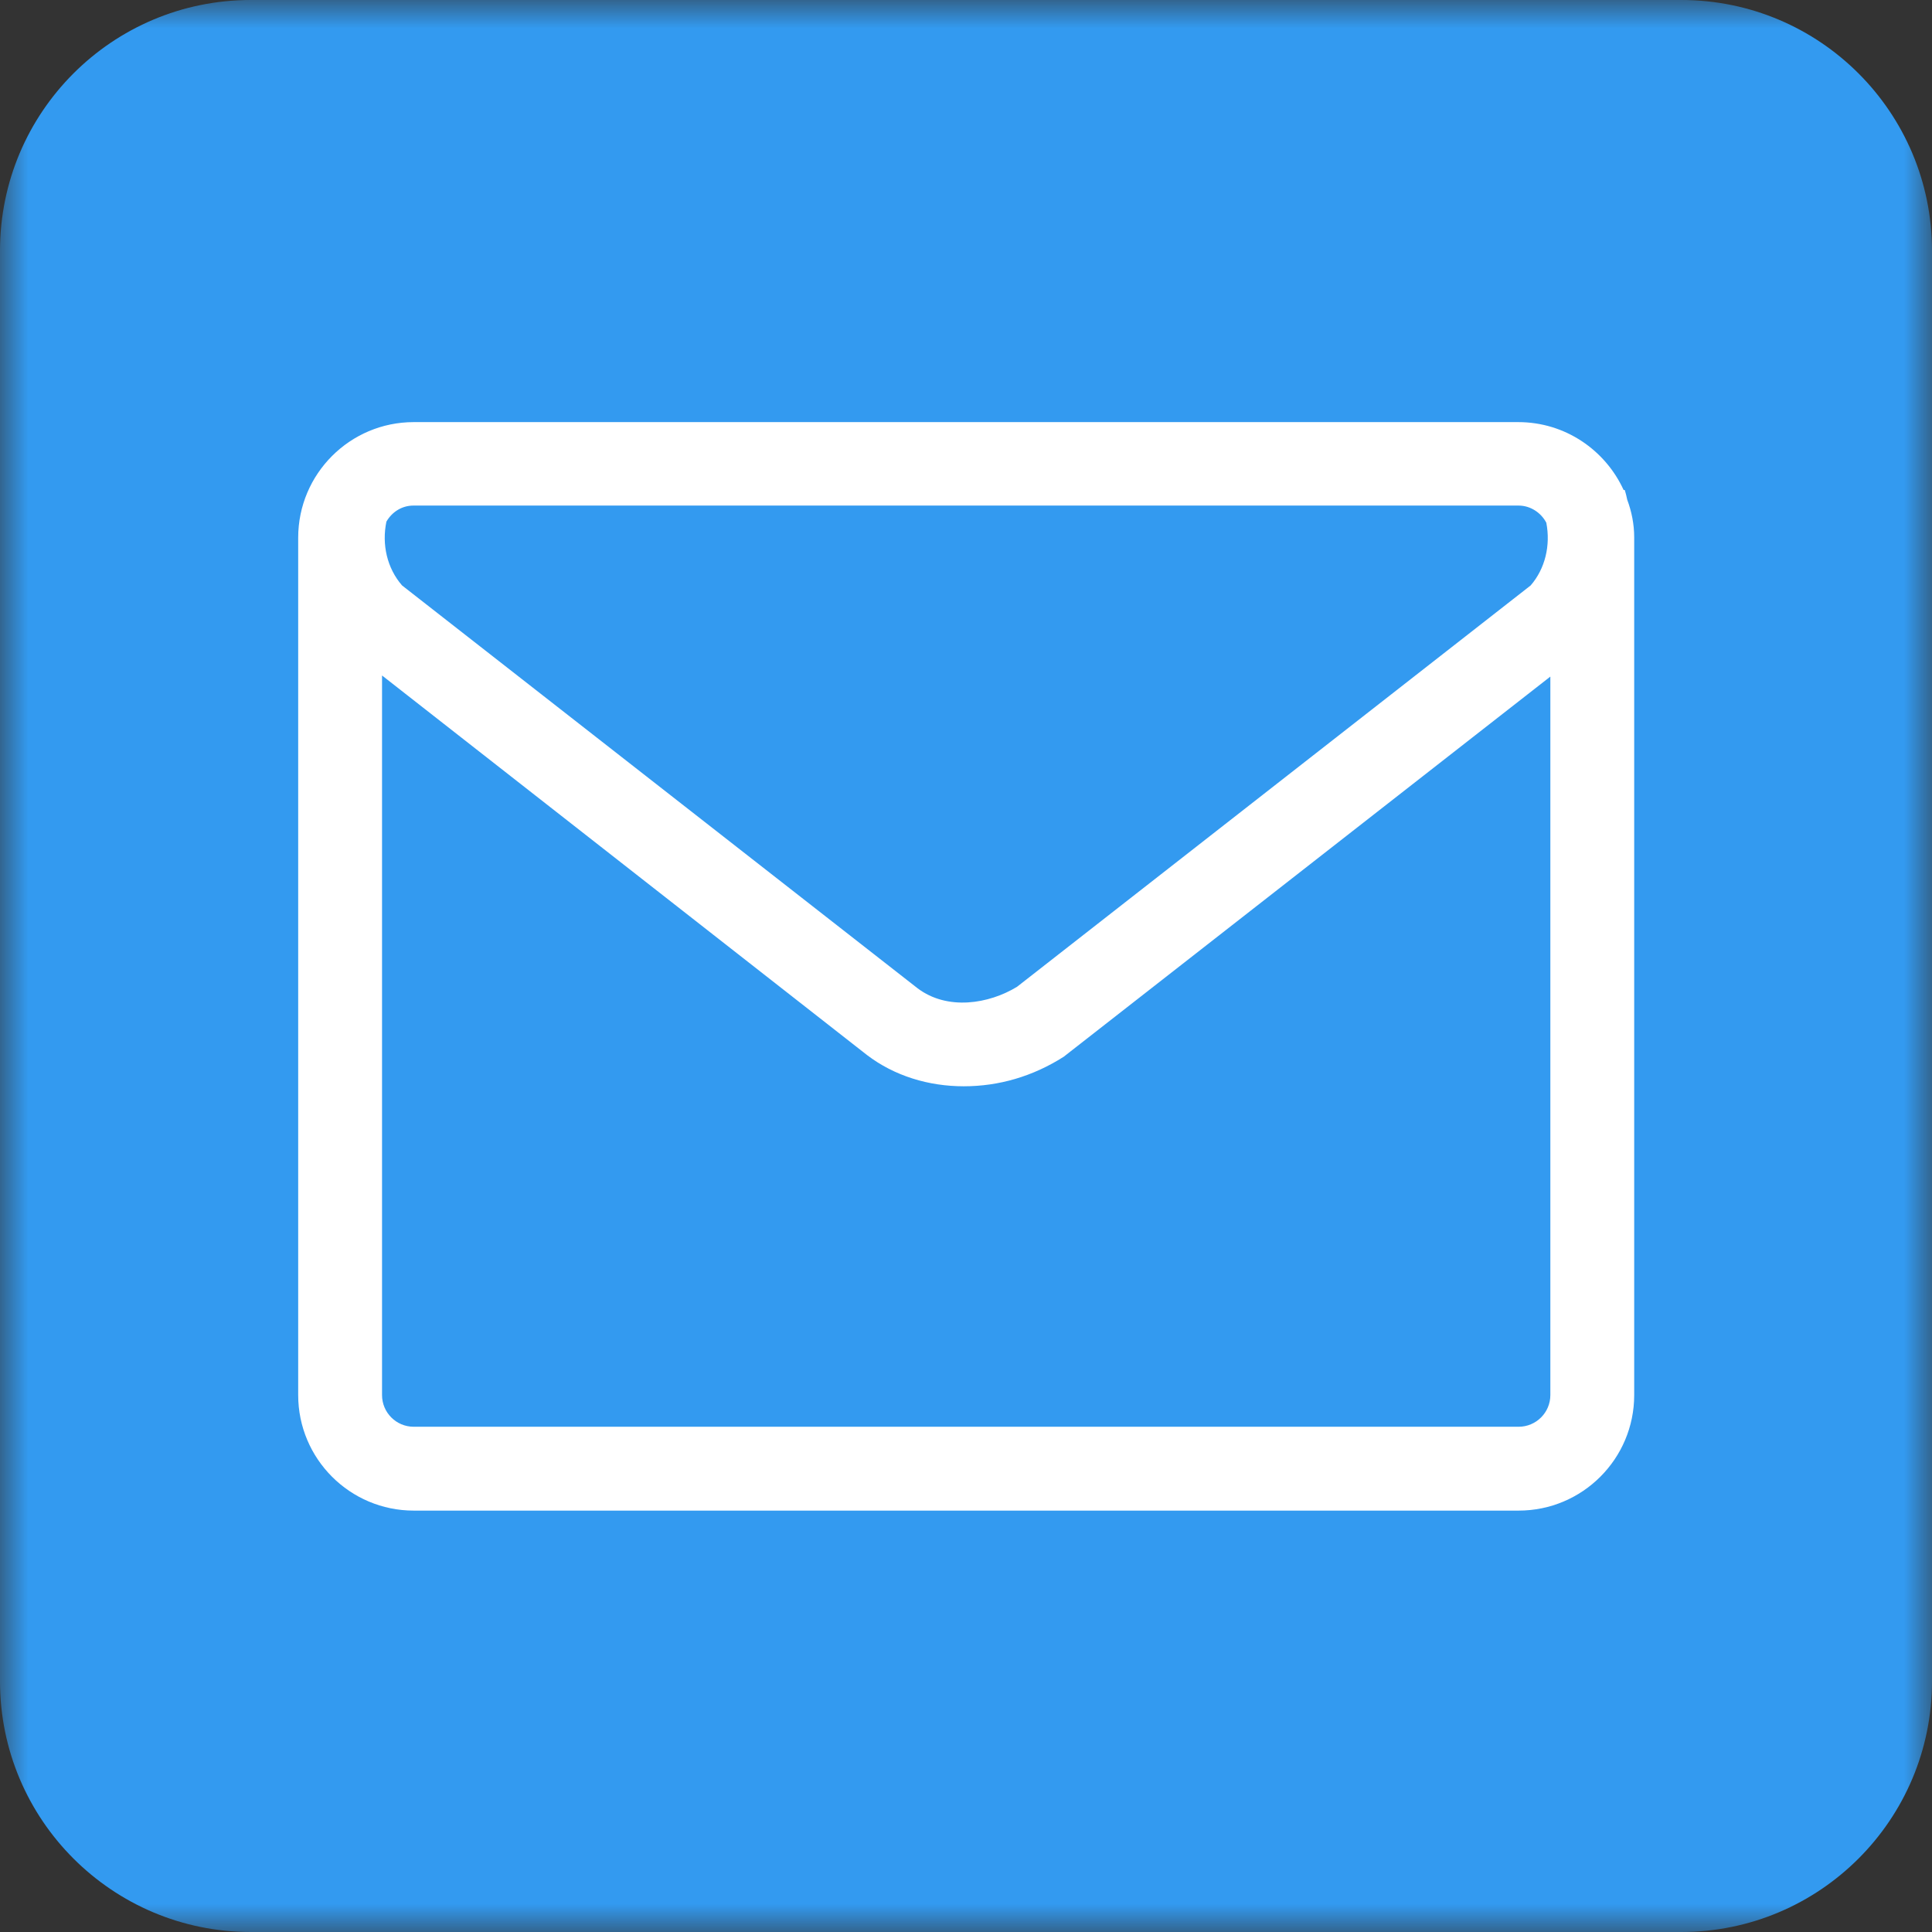<?xml version="1.0" encoding="UTF-8"?> <svg xmlns="http://www.w3.org/2000/svg" width="35" height="35" viewBox="0 0 35 35" fill="none"><rect x="0" y="0" width="35" height="35" fill="#333333" stroke="none"/><g clip-path="url(#clip0_2144_120)"><mask id="mask0_2144_120" style="mask-type:luminance" maskUnits="userSpaceOnUse" x="0" y="0" width="35" height="35"><path d="M35 0H0V35H35V0Z" fill="white"></path></mask><g mask="url(#mask0_2144_120)"><path d="M30.457 0H4.543C2.034 0 0 2.034 0 4.543V30.457C0 32.966 2.034 35 4.543 35H30.457C32.966 35 35 32.966 35 30.457V4.543C35 2.034 32.966 0 30.457 0Z" fill="#339AF0"></path><path d="M29.479 9.054C29.466 8.994 29.453 8.935 29.433 8.876H29.413C29.083 8.156 28.357 7.647 27.505 7.647H7.495C6.34 7.647 5.402 8.585 5.402 9.741V25.273C5.402 26.428 6.34 27.366 7.495 27.366H27.511C28.667 27.366 29.605 26.428 29.605 25.273V9.734C29.605 9.496 29.558 9.265 29.479 9.054ZM7.495 9.159H27.511C27.729 9.159 27.921 9.292 28.013 9.47C28.092 9.879 27.993 10.302 27.729 10.606L18.424 17.877C17.916 18.187 17.163 18.312 16.622 17.903L7.284 10.606C7.013 10.295 6.914 9.866 7 9.45C7.099 9.278 7.277 9.159 7.489 9.159H7.495ZM27.511 25.847H7.495C7.178 25.847 6.921 25.59 6.921 25.273V12.237L15.704 19.111C16.206 19.494 16.826 19.679 17.46 19.679C18.094 19.679 18.709 19.501 19.27 19.144L28.086 12.257V25.273C28.086 25.59 27.828 25.847 27.511 25.847Z" fill="white"></path></g></g><defs><clipPath id="clip0_2144_120"><rect width="35" height="35" fill="white"></rect></clipPath></defs></svg> 